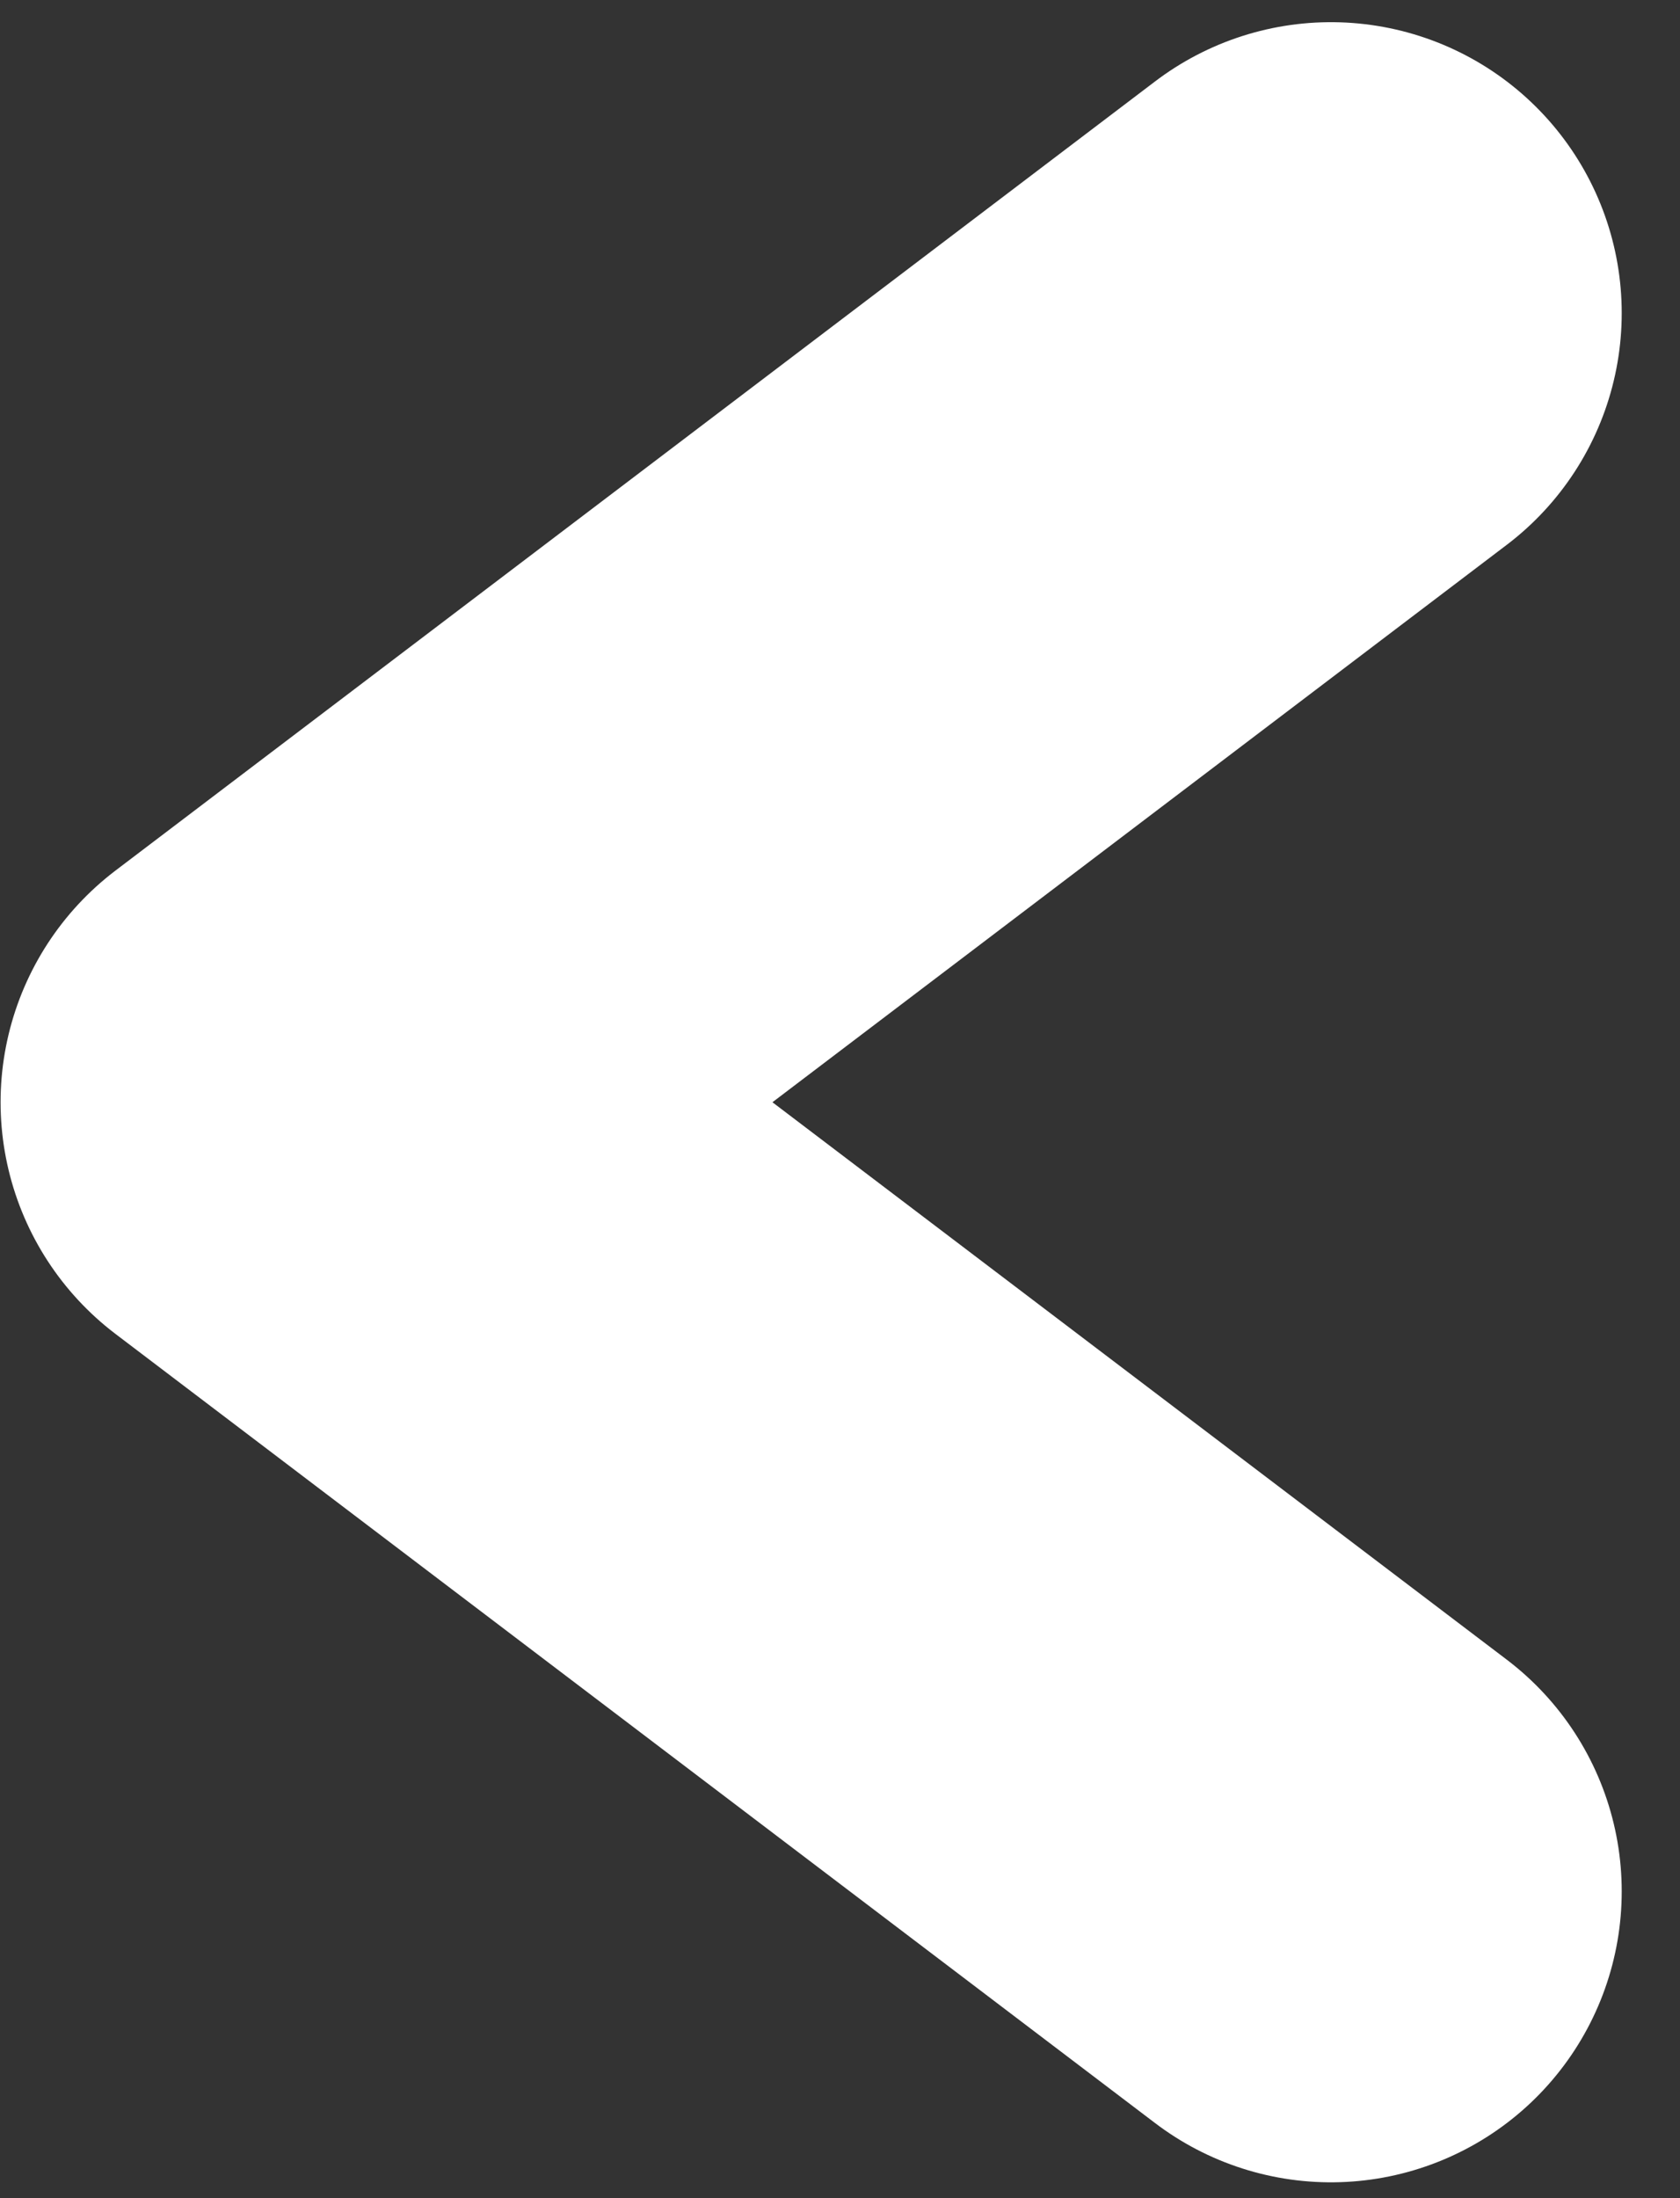 <?xml version="1.0" encoding="utf-8"?>
<svg xmlns="http://www.w3.org/2000/svg" width="26" height="34" viewBox="0 0 26 34" fill="none">
<rect x="0" y="0" width="26" height="34" fill="#333333" stroke="none"/>
<path d="M20.598 29.255L4.509 17.049L20.598 4.843" stroke="white" stroke-width="9" stroke-linecap="round" stroke-linejoin="round"/>
</svg>